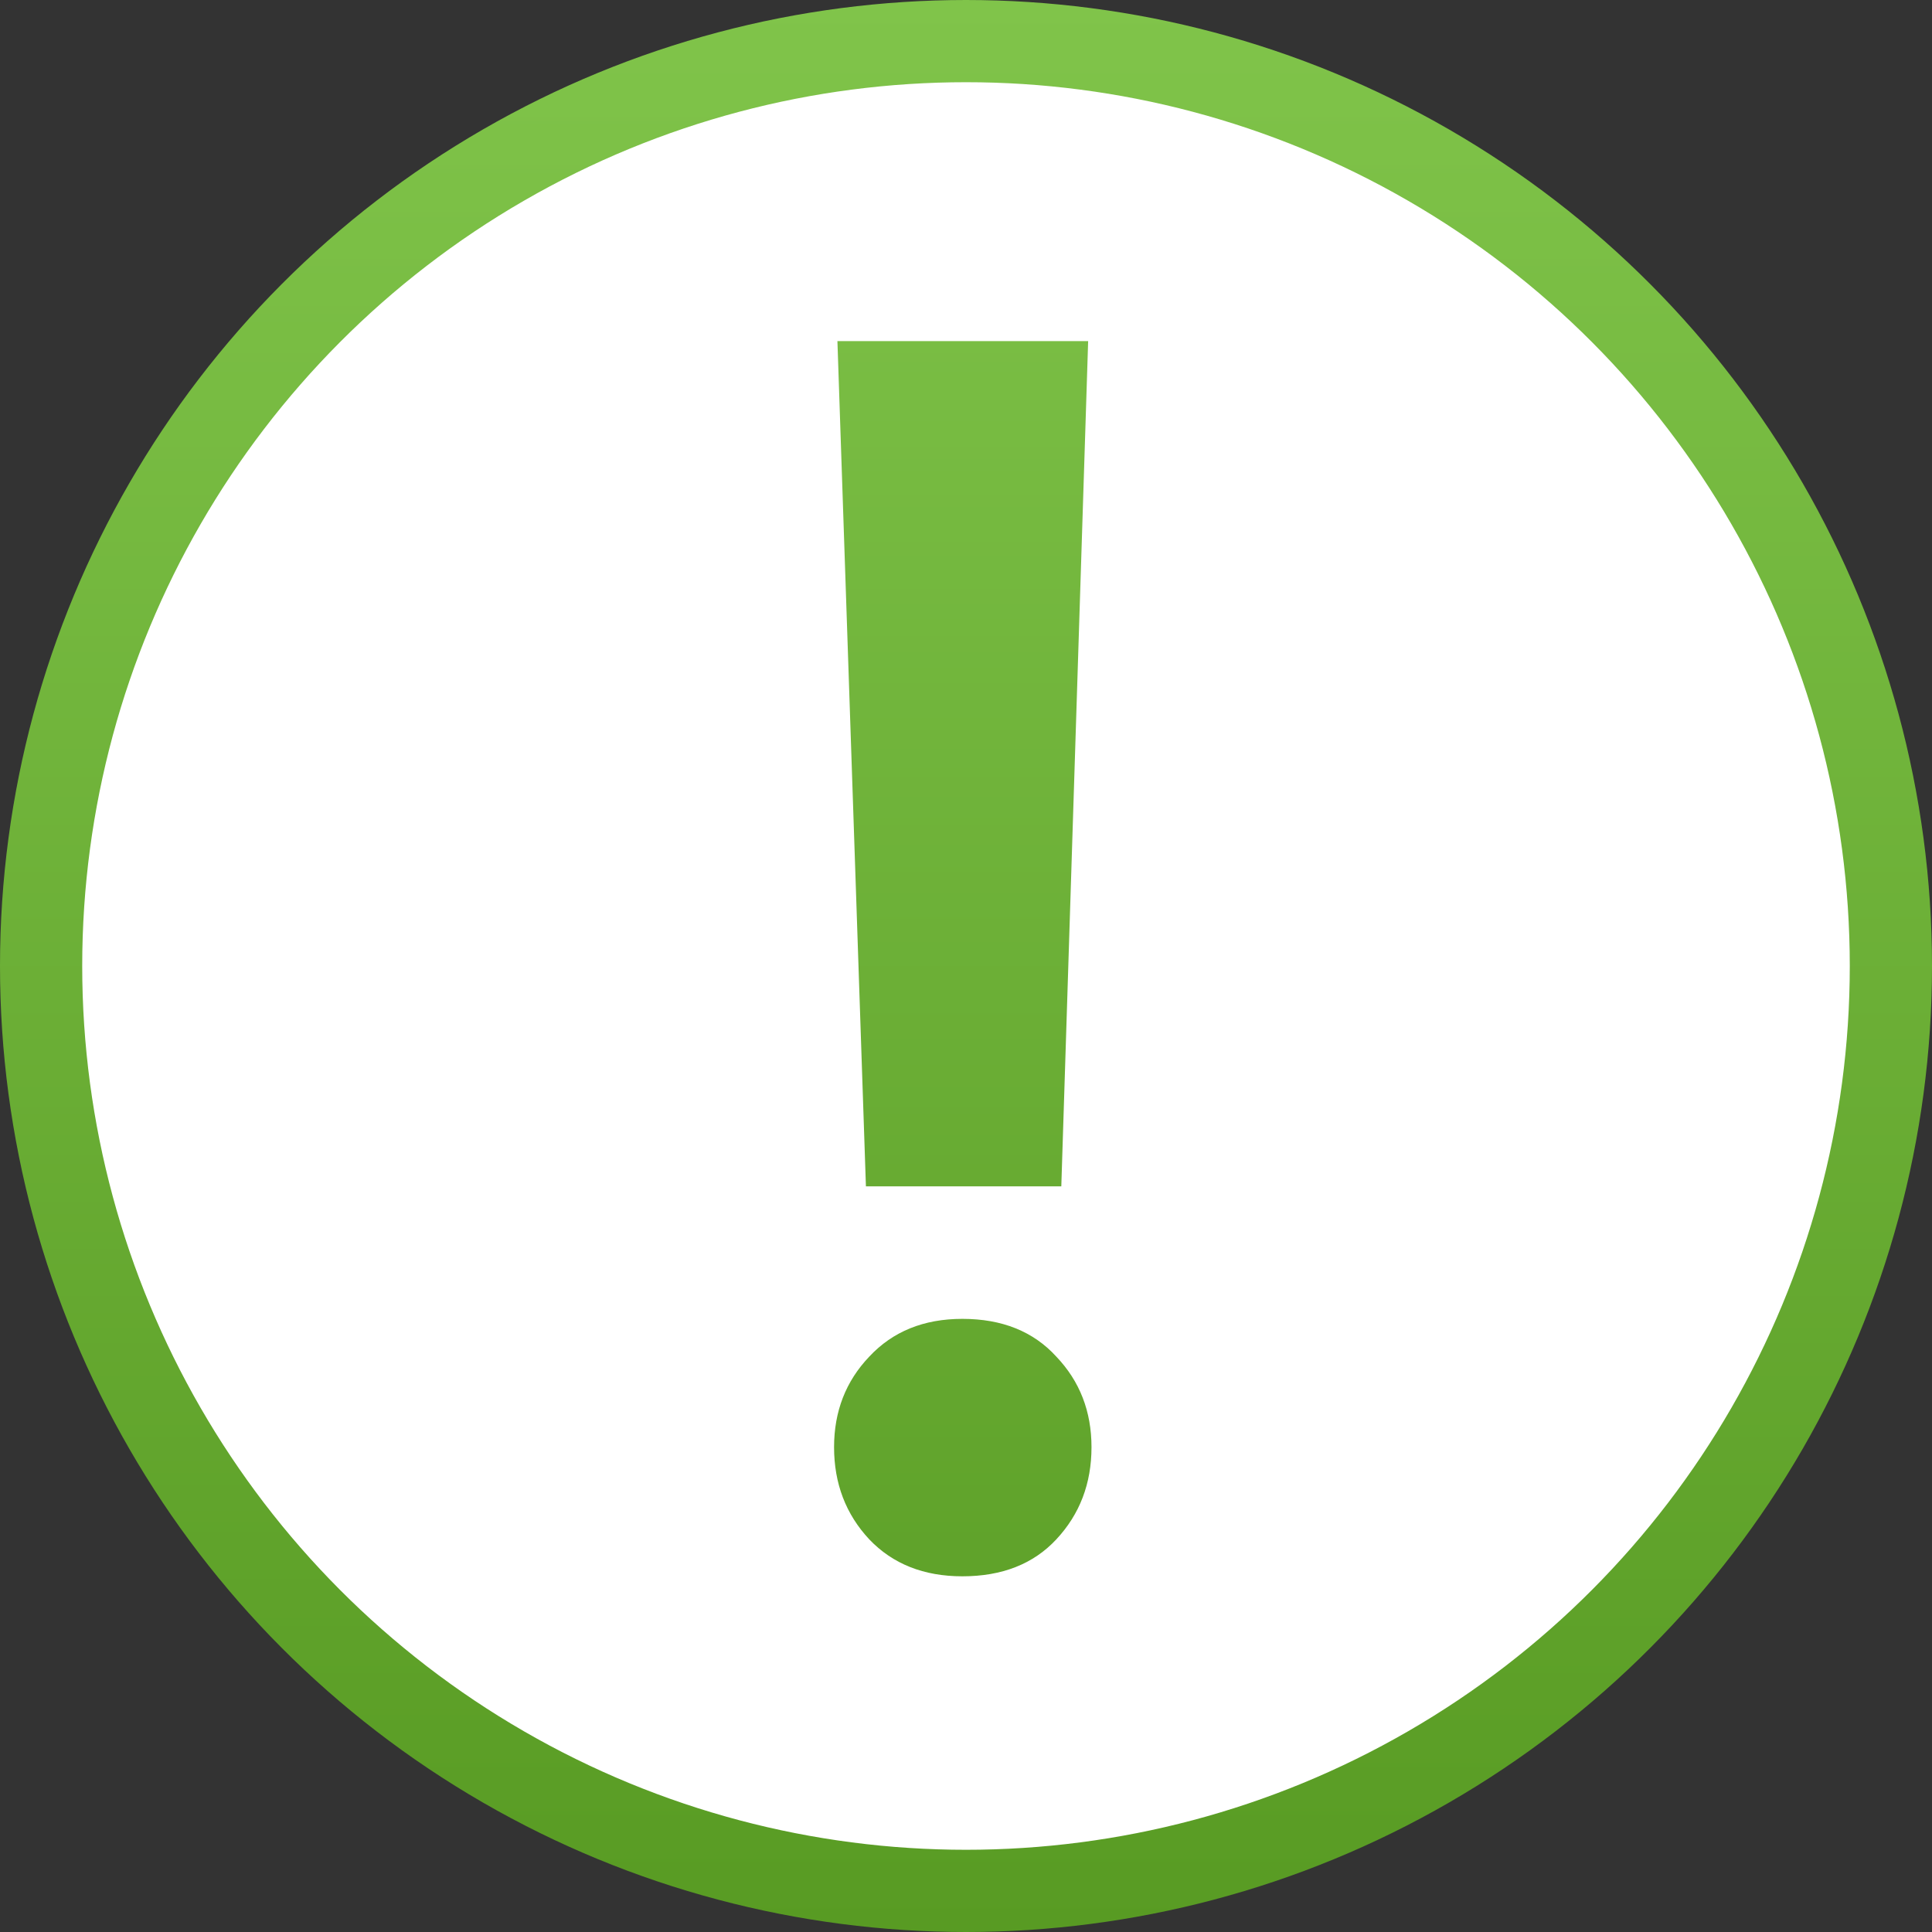 <?xml version="1.0" encoding="UTF-8"?> <svg xmlns="http://www.w3.org/2000/svg" width="94" height="94" viewBox="0 0 94 94" fill="none"><rect x="0" y="0" width="94" height="94" fill="#333333" stroke="none"/> <circle cx="47" cy="47" r="45" fill="white" stroke="url(#paint0_linear_129_2245)" stroke-width="4"></circle> <path d="M52.943 16.597L51.637 57.722H42.131L40.744 16.597H52.943ZM40.581 70.411C40.581 68.67 41.152 67.201 42.295 66.004C43.437 64.78 44.947 64.168 46.823 64.168C48.754 64.168 50.278 64.78 51.393 66.004C52.535 67.201 53.106 68.67 53.106 70.411C53.106 72.178 52.535 73.674 51.393 74.898C50.278 76.095 48.754 76.694 46.823 76.694C44.947 76.694 43.437 76.095 42.295 74.898C41.152 73.674 40.581 72.178 40.581 70.411Z" fill="url(#paint1_linear_129_2245)"></path> <defs> <linearGradient id="paint0_linear_129_2245" x1="47" y1="0" x2="47" y2="94" gradientUnits="userSpaceOnUse"> <stop stop-color="#80C44A"></stop> <stop offset="1" stop-color="#589B23"></stop> </linearGradient> <linearGradient id="paint1_linear_129_2245" x1="46.685" y1="0" x2="46.685" y2="94" gradientUnits="userSpaceOnUse"> <stop stop-color="#80C44A"></stop> <stop offset="1" stop-color="#589B23"></stop> </linearGradient> </defs> </svg> 